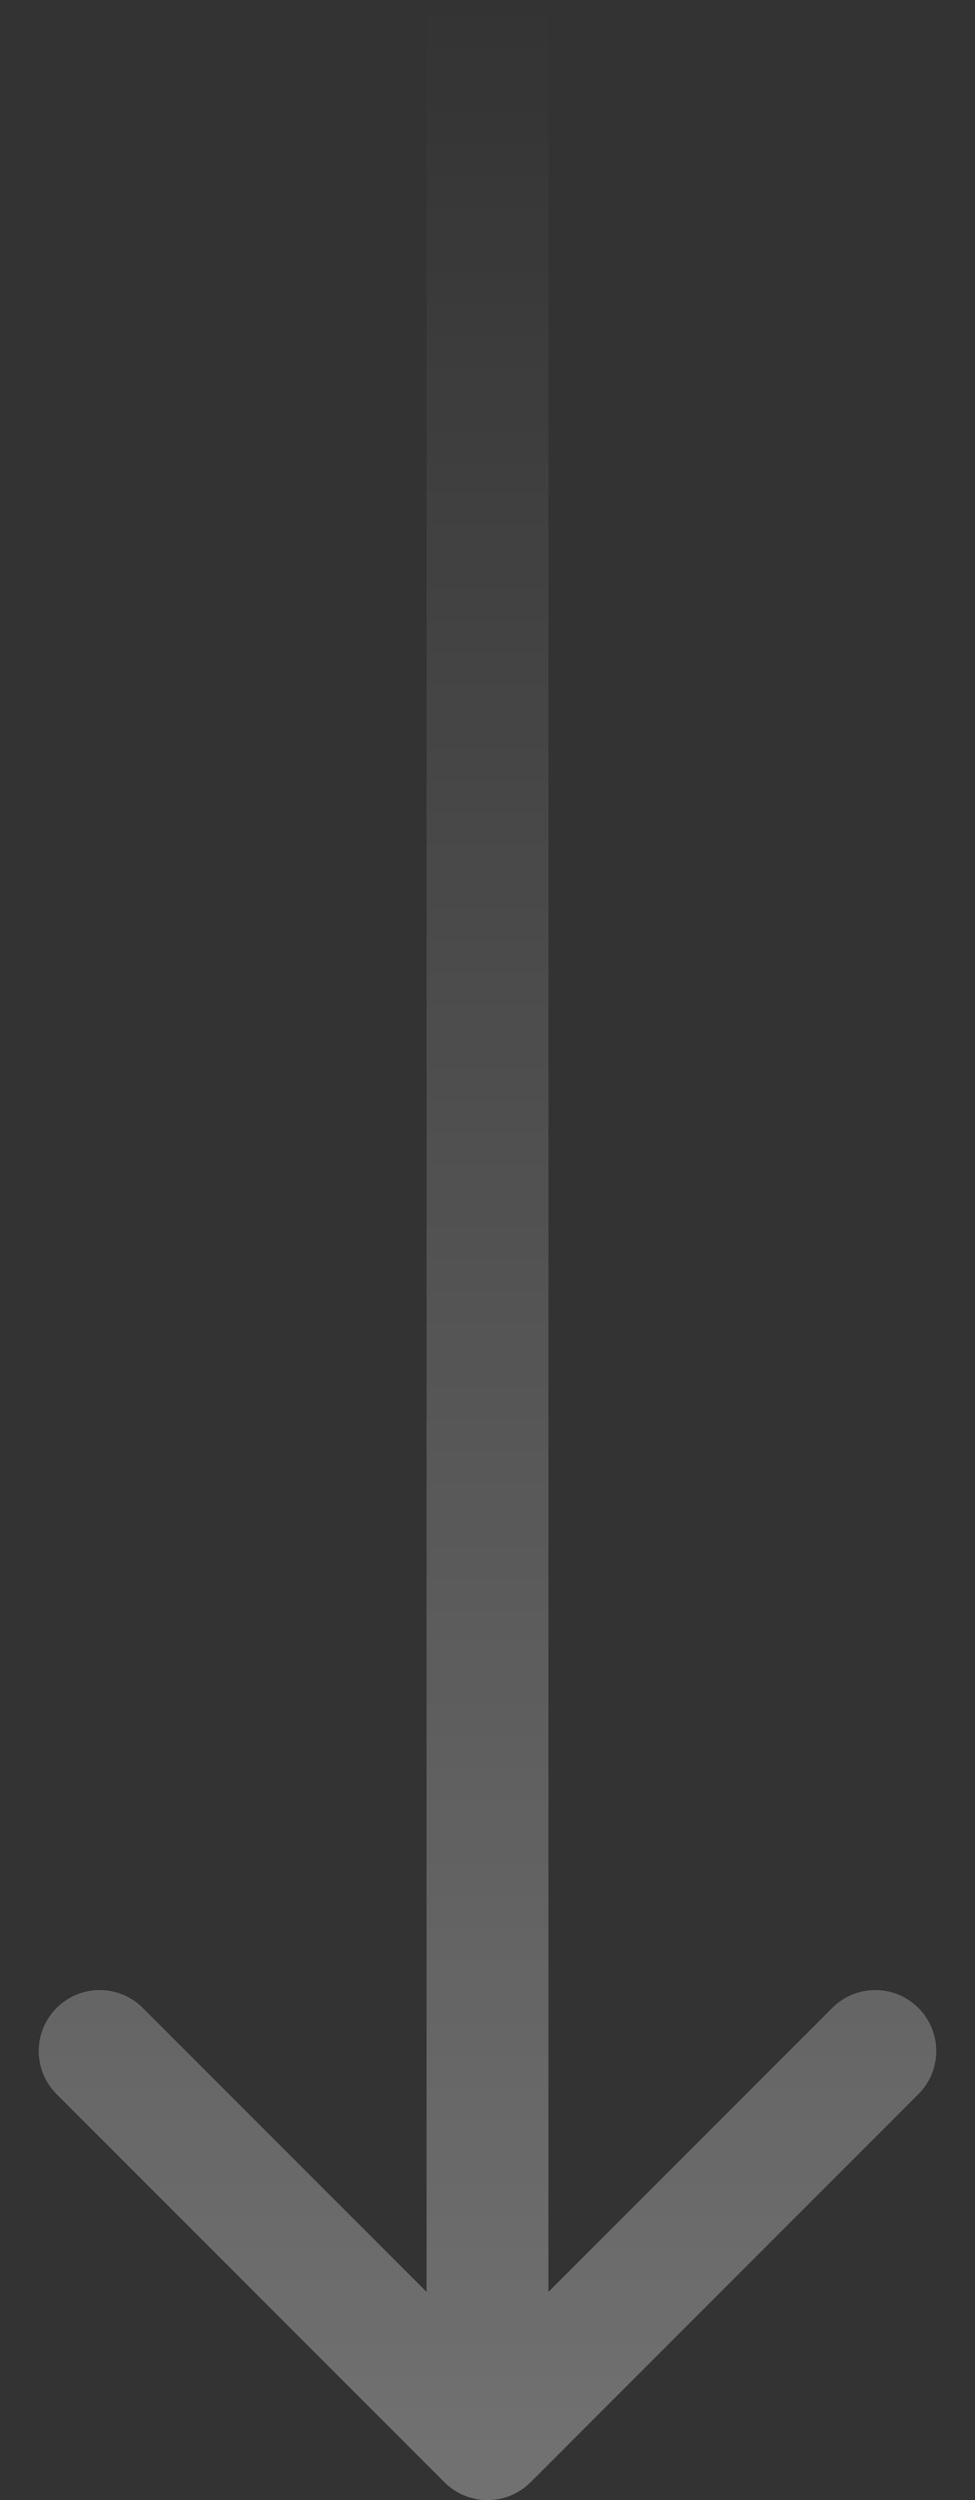 <svg width="16" height="41" viewBox="0 0 16 41" fill="none" xmlns="http://www.w3.org/2000/svg">
    <rect x="0" y="0" width="16" height="41" fill="#333333" stroke="none"/>
    <path opacity="0.3" d="M7.293 40.707C7.683 41.098 8.317 41.098 8.707 40.707L15.071 34.343C15.462 33.953 15.462 33.319 15.071 32.929C14.681 32.538 14.047 32.538 13.657 32.929L8 38.586L2.343 32.929C1.953 32.538 1.319 32.538 0.929 32.929C0.538 33.319 0.538 33.953 0.929 34.343L7.293 40.707ZM7 -4.37114e-08L7 40L9 40L9 4.37114e-08L7 -4.37114e-08Z" fill="url(#paint0_linear_80_326)"/>

    <defs>
        <linearGradient id="paint0_linear_80_326" x1="7.5" y1="-2.18557e-08" x2="7.5" y2="40" gradientUnits="userSpaceOnUse">
            <stop stop-color="white" stop-opacity="0" />
            <stop offset="1" stop-color="white" />
        </linearGradient>
    </defs>
</svg>
